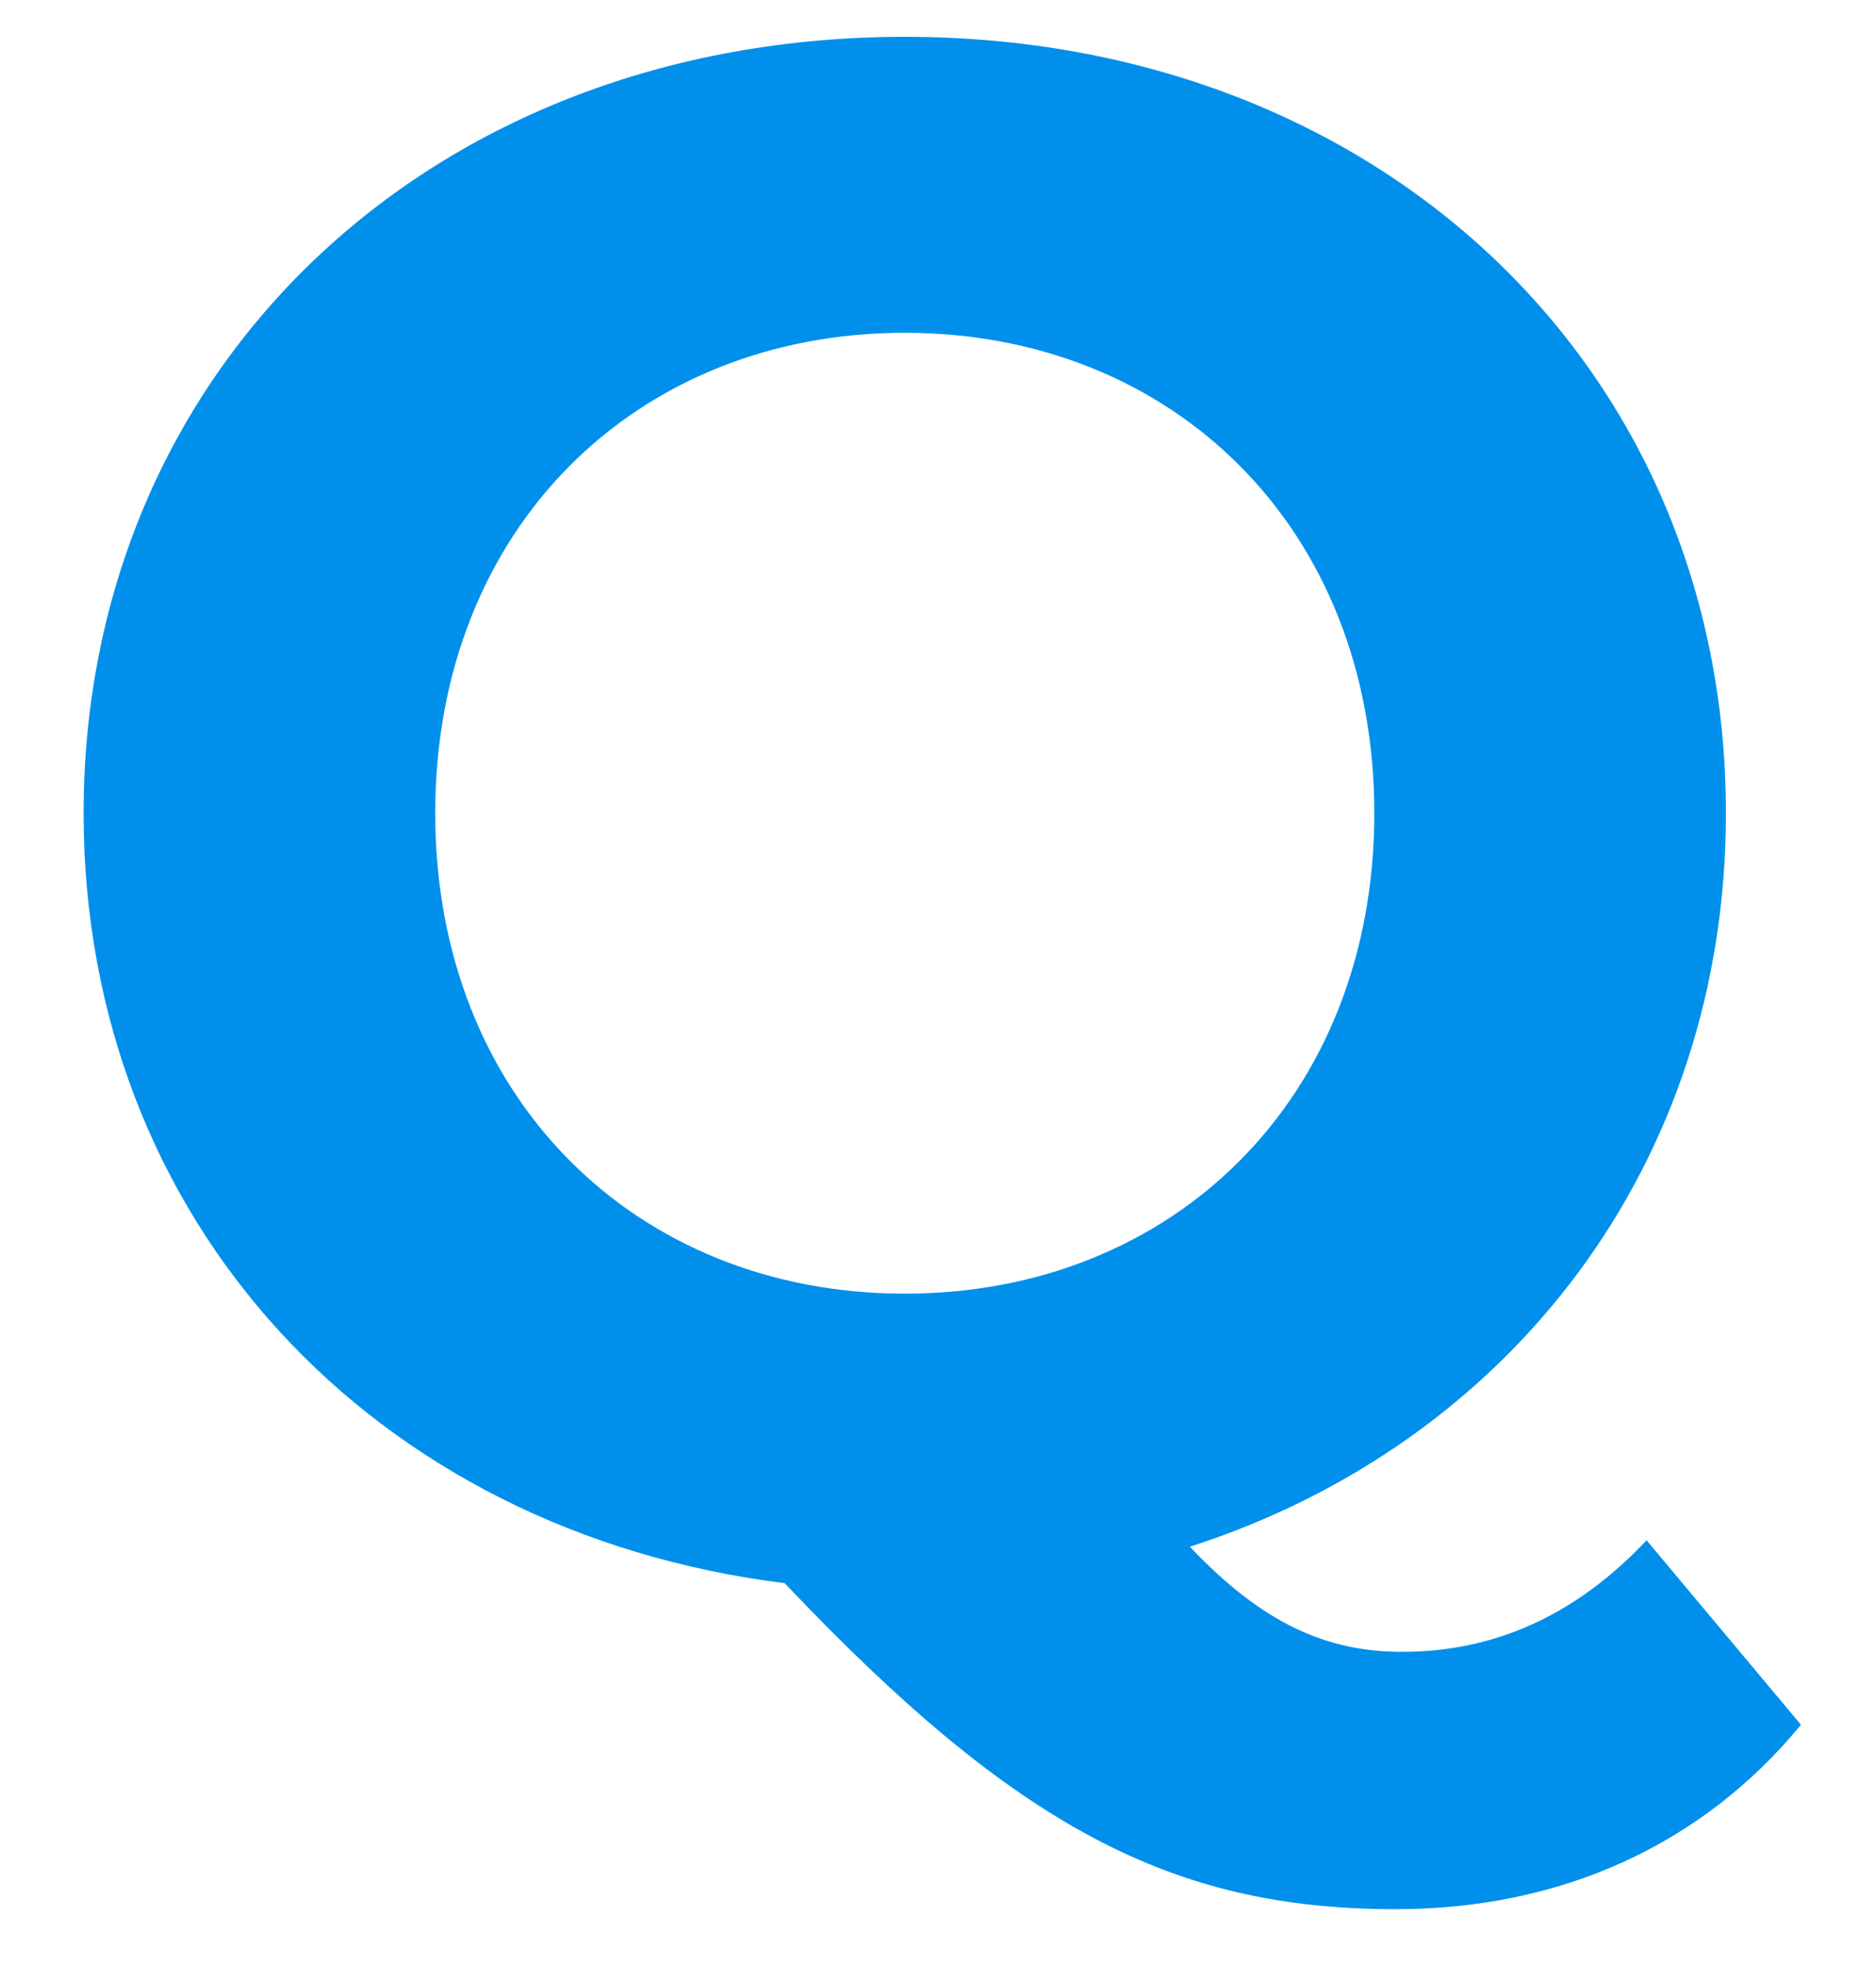 <svg width="21" height="22" viewBox="0 0 21 22" fill="none" xmlns="http://www.w3.org/2000/svg">
<path d="M18.432 17.236L20.16 19.3C19.056 20.644 17.472 21.364 15.624 21.364C13.128 21.364 11.376 20.452 8.784 17.716C4.176 17.14 0.936 13.66 0.936 9.1C0.936 4.108 4.824 0.412 10.128 0.412C15.408 0.412 19.32 4.084 19.32 9.1C19.32 13.036 16.896 16.156 13.32 17.308C14.136 18.172 14.856 18.484 15.696 18.484C16.728 18.484 17.64 18.076 18.432 17.236ZM4.872 9.1C4.872 12.292 7.128 14.476 10.128 14.476C13.128 14.476 15.384 12.292 15.384 9.1C15.384 5.908 13.128 3.724 10.128 3.724C7.128 3.724 4.872 5.908 4.872 9.1Z" fill="#0090EB"/>
</svg>
